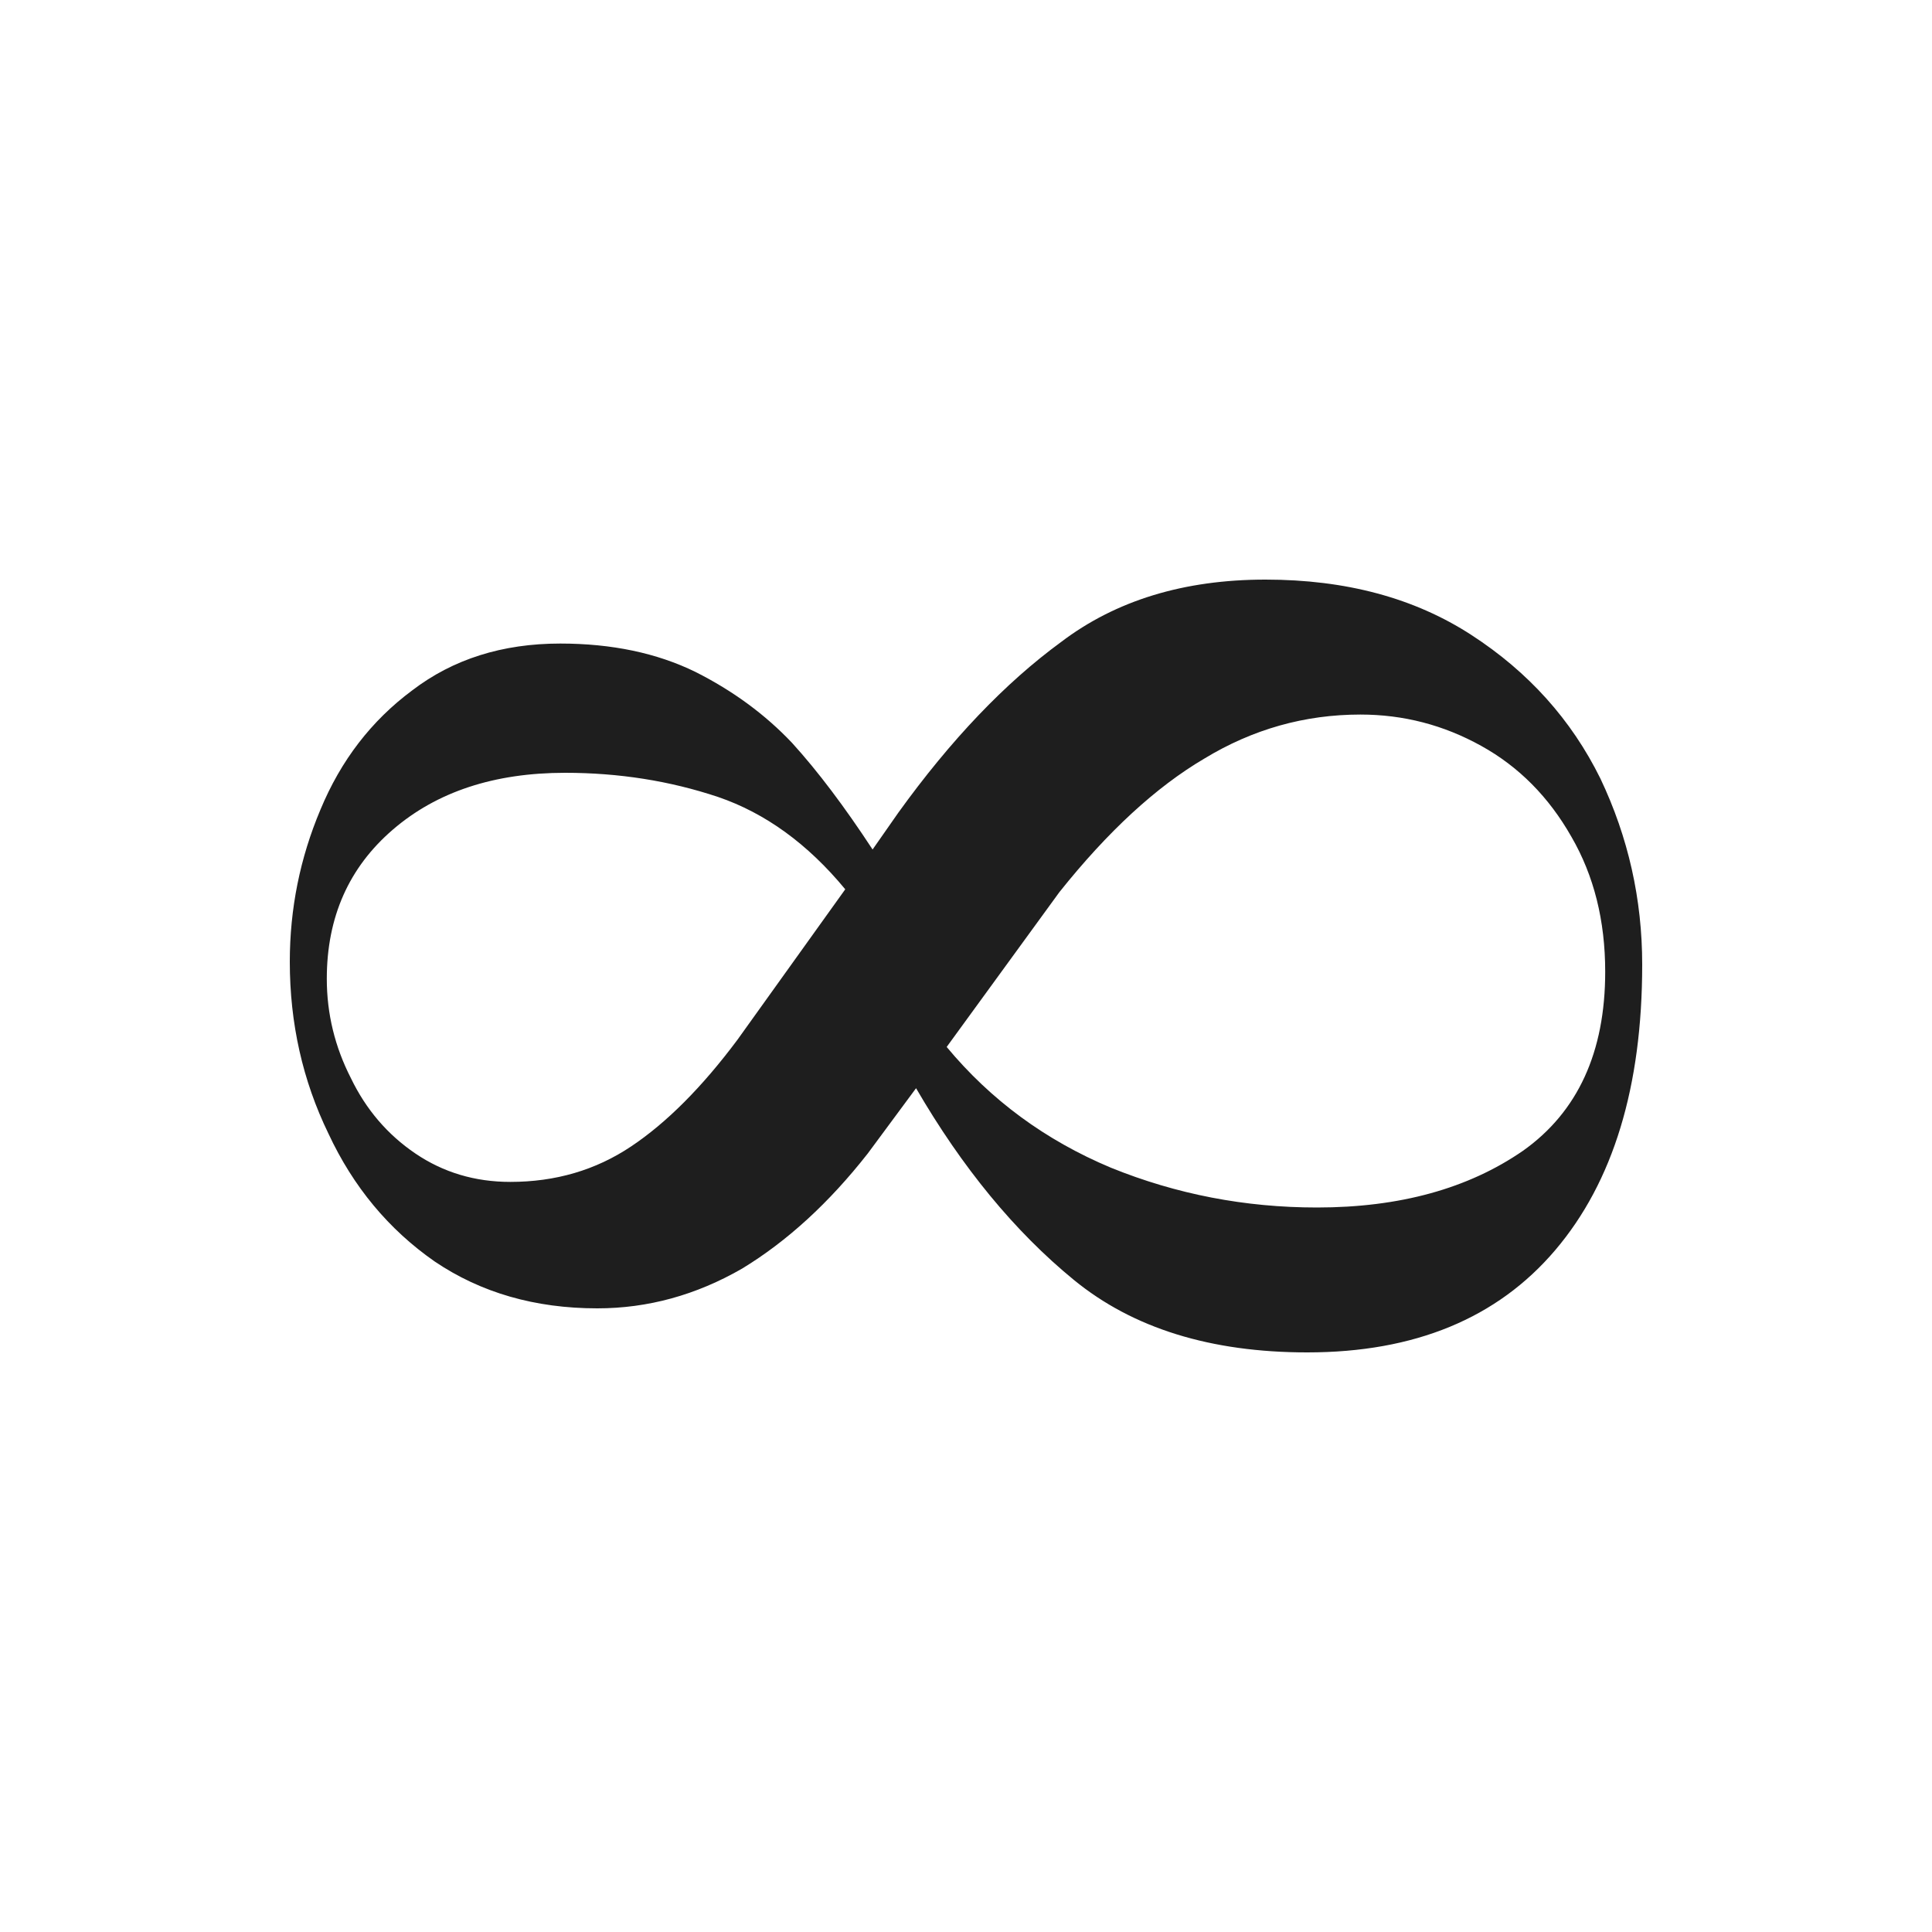 <?xml version="1.0" encoding="UTF-8"?> <svg xmlns="http://www.w3.org/2000/svg" width="20" height="20" viewBox="0 0 20 20" fill="none"><path d="M17 9.985C17 11.25 16.7 12.235 16.1 12.941C15.5 13.647 14.644 14 13.533 14C12.533 14 11.728 13.75 11.117 13.25C10.506 12.75 9.961 12.088 9.483 11.265L8.983 11.941C8.583 12.451 8.15 12.848 7.683 13.132C7.206 13.407 6.706 13.544 6.183 13.544C5.539 13.544 4.978 13.382 4.5 13.059C4.022 12.726 3.656 12.284 3.4 11.735C3.133 11.186 3 10.593 3 9.956C3 9.407 3.106 8.882 3.317 8.382C3.528 7.873 3.844 7.461 4.267 7.147C4.689 6.824 5.2 6.662 5.8 6.662C6.333 6.662 6.8 6.76 7.2 6.956C7.589 7.152 7.922 7.397 8.2 7.691C8.467 7.985 8.744 8.353 9.033 8.794L9.3 8.412C9.844 7.657 10.406 7.069 10.983 6.647C11.55 6.216 12.256 6 13.1 6C13.933 6 14.644 6.191 15.233 6.574C15.822 6.956 16.267 7.451 16.567 8.059C16.856 8.667 17 9.309 17 9.985ZM8.75 9.206C8.361 8.735 7.922 8.417 7.433 8.25C6.933 8.083 6.406 8 5.85 8C5.117 8 4.522 8.196 4.067 8.588C3.611 8.98 3.383 9.495 3.383 10.132C3.383 10.495 3.467 10.838 3.633 11.162C3.789 11.485 4.011 11.745 4.3 11.941C4.589 12.137 4.917 12.235 5.283 12.235C5.75 12.235 6.167 12.113 6.533 11.868C6.9 11.623 7.267 11.255 7.633 10.765L8.75 9.206ZM16.617 10.059C16.617 9.529 16.5 9.064 16.267 8.662C16.033 8.25 15.722 7.936 15.333 7.721C14.944 7.505 14.528 7.397 14.083 7.397C13.506 7.397 12.967 7.549 12.467 7.853C11.967 8.147 11.467 8.608 10.967 9.235L9.8 10.838C10.256 11.387 10.822 11.804 11.5 12.088C12.178 12.363 12.889 12.5 13.633 12.5C14.489 12.5 15.2 12.304 15.767 11.912C16.333 11.51 16.617 10.892 16.617 10.059Z" fill="#1E1E1E"></path></svg> 